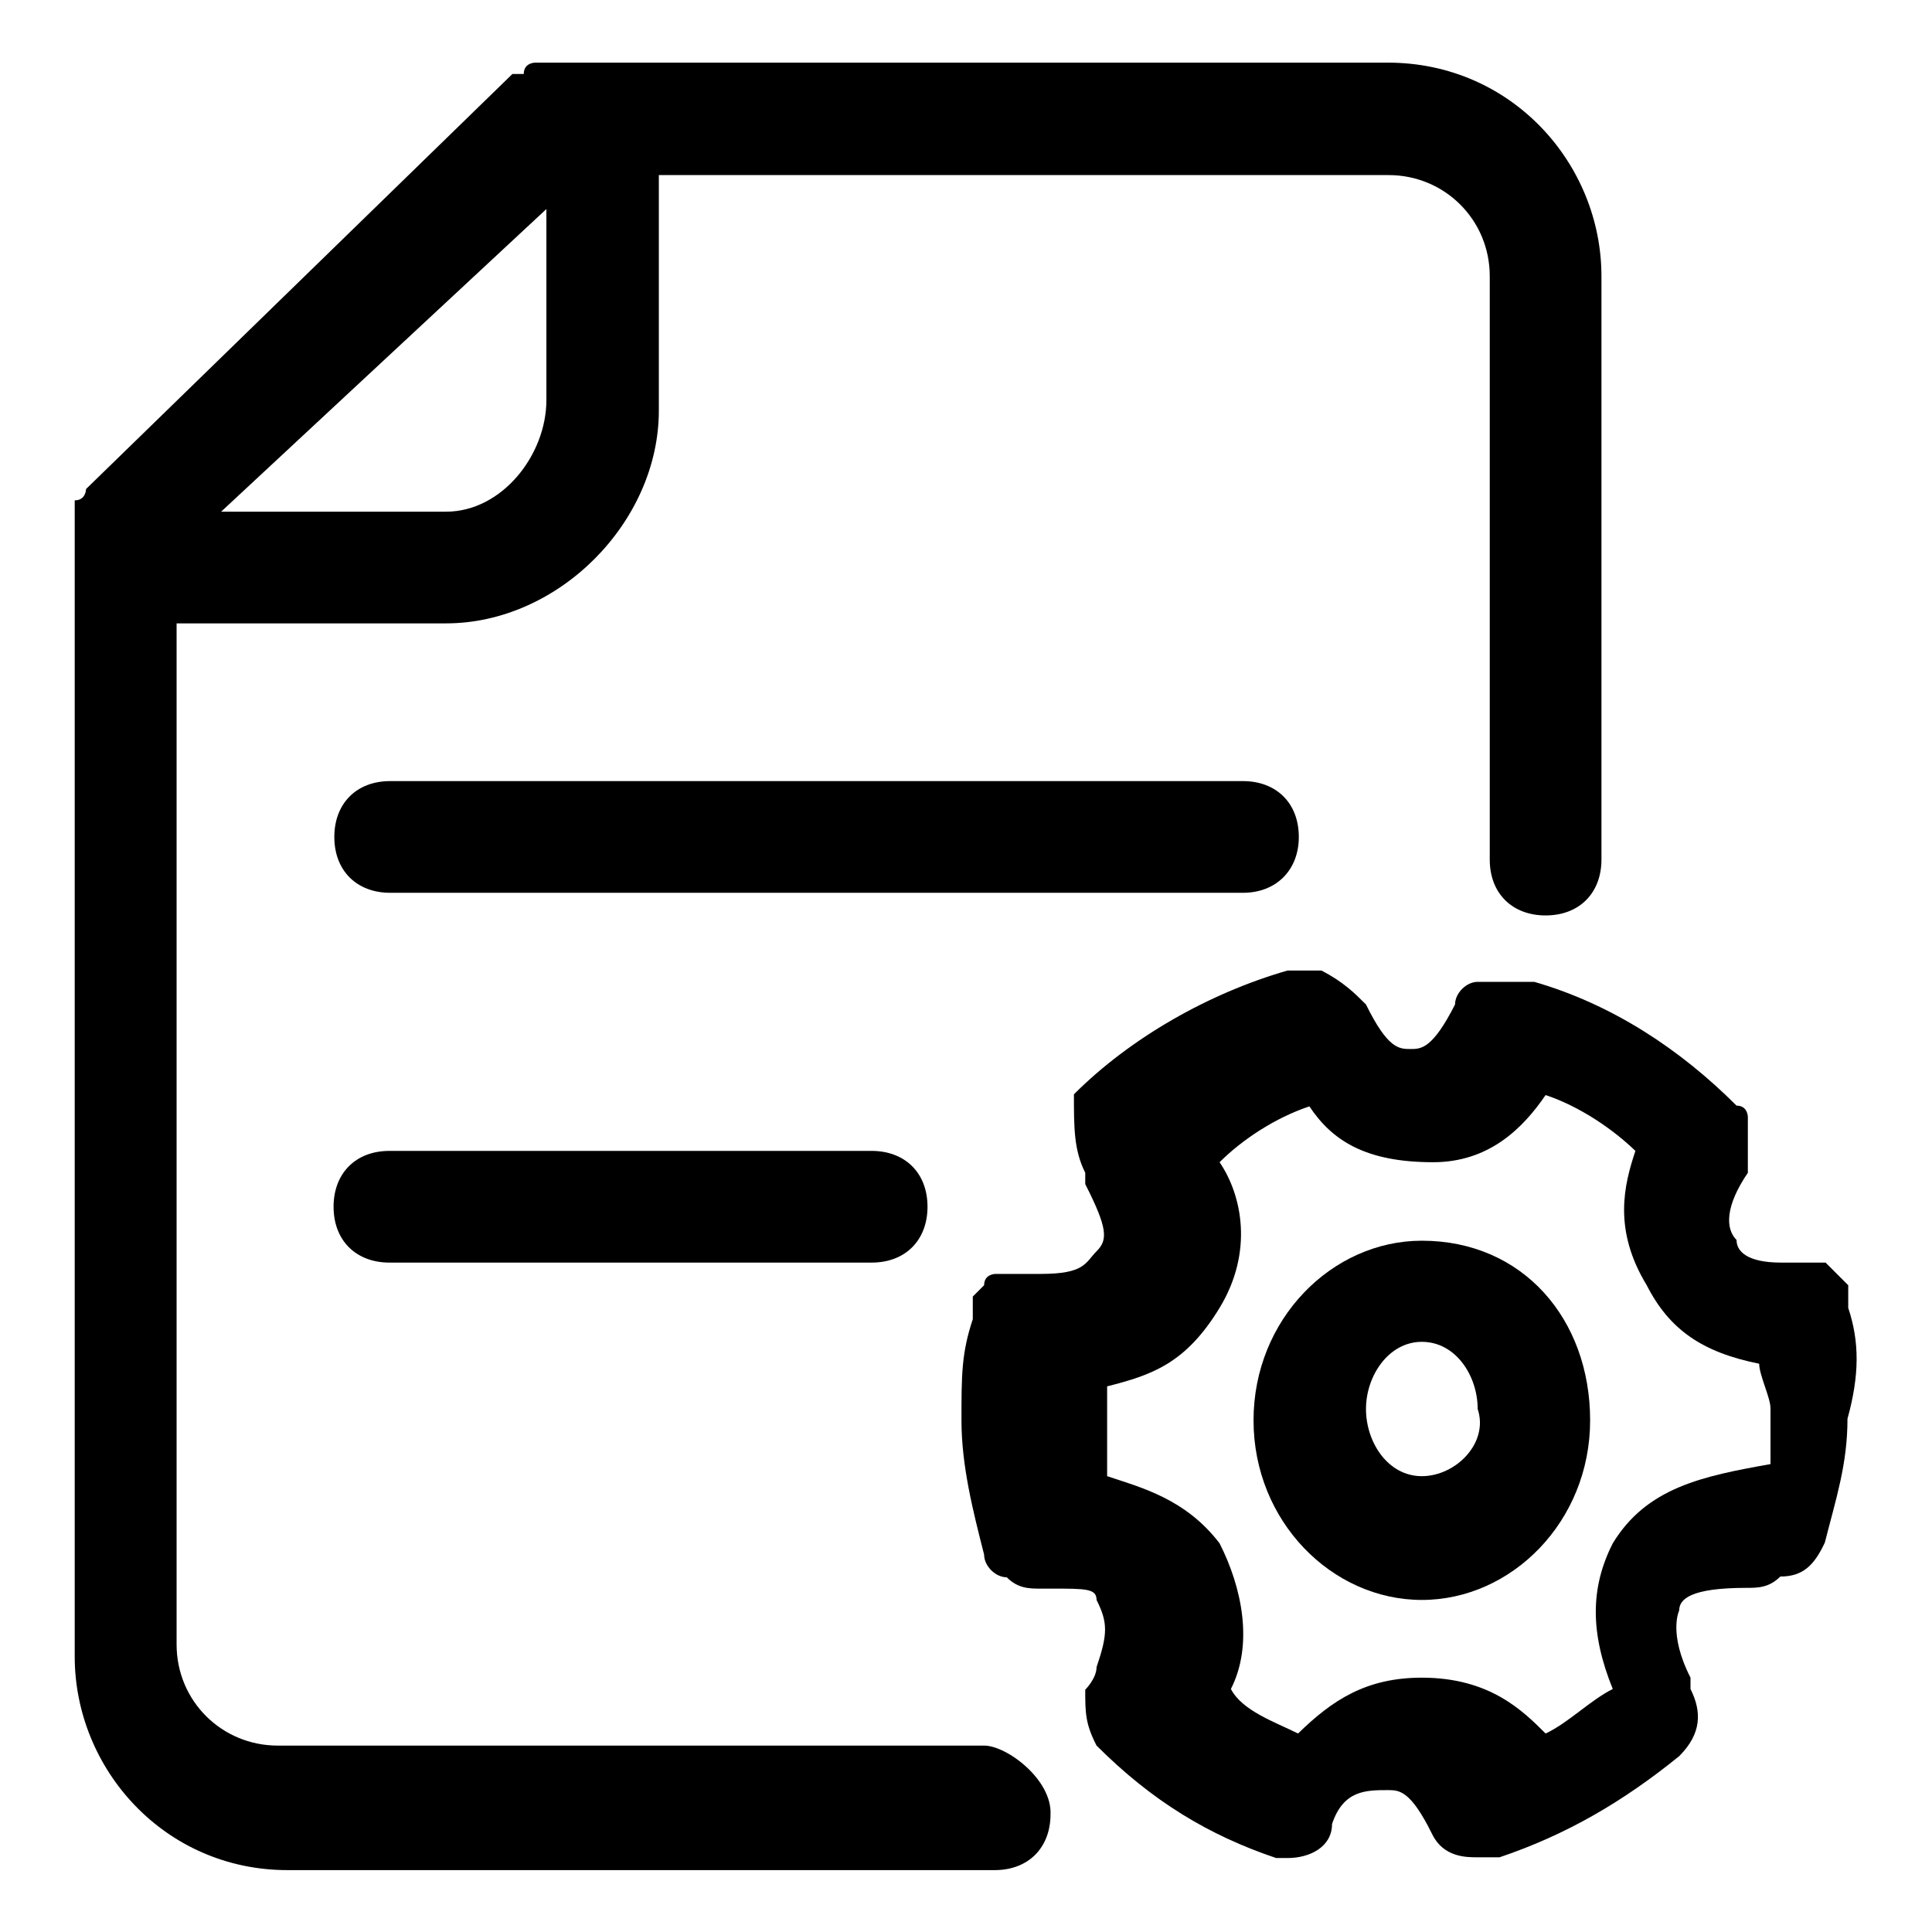 <?xml version="1.0" encoding="utf-8"?>
<!-- Svg Vector Icons : http://www.onlinewebfonts.com/icon -->
<!DOCTYPE svg PUBLIC "-//W3C//DTD SVG 1.1//EN" "http://www.w3.org/Graphics/SVG/1.1/DTD/svg11.dtd">
<svg version="1.1" xmlns="http://www.w3.org/2000/svg" xmlns:xlink="http://www.w3.org/1999/xlink" x="0px" y="0px" viewBox="0 0 256 256" enable-background="new 0 0 256 256" xml:space="preserve">
<g><g><path fill="#000000" d="M130.4,231.3H36.8c-7.4,0-13.4-5.9-13.4-13.4V82.6h35.7c14.9,0,28.2-13.4,28.2-28.2V23.2H184c7.4,0,13.4,5.9,13.4,13.4v77.3c0,4.5,3,7.4,7.4,7.4c4.5,0,7.4-3,7.4-7.4V36.6c0-14.9-11.9-28.3-28.3-28.3H73.9l0,0l0,0c0,0,0,0-1.5,0h-1.5c0,0-1.5,0-1.5,1.5c0,0,0,0-1.5,0l-56.5,55l0,0c0,0,0,1.5-1.5,1.5c0,0,0,0,0,1.5c0,0,0,0,0,1.5v1.5l0,0v148.7c0,14.9,11.9,28.3,28.2,28.3h93.7c4.5,0,7.4-3,7.4-7.4C139.4,235.8,133.4,231.3,130.4,231.3z M59.1,67.8H29.3l43.1-40.1v25.3C72.4,60.3,66.5,67.8,59.1,67.8z"/><path fill="#000000" d="M172.1,110.9c0-4.5-3-7.4-7.4-7.4h-113c-4.5,0-7.4,3-7.4,7.4c0,4.5,3,7.4,7.4,7.4h113C169.1,118.3,172.1,115.3,172.1,110.9z"/><path fill="#000000" d="M51.6,152.5c-4.5,0-7.4,3-7.4,7.4c0,4.5,3,7.4,7.4,7.4h63.9c4.5,0,7.4-3,7.4-7.4c0-4.5-3-7.4-7.4-7.4H51.6z"/><path fill="#000000" d="M188.4,164.4c-11.9,0-22.3,10.4-22.3,23.8c0,13.4,10.4,23.8,22.3,23.8c11.9,0,22.3-10.4,22.3-23.8C210.7,174.8,201.8,164.4,188.4,164.4z M188.4,195.6c-4.5,0-7.4-4.5-7.4-8.9s3-8.9,7.4-8.9c4.5,0,7.4,4.5,7.4,8.9C197.3,191.2,192.9,195.6,188.4,195.6z"/><path fill="#000000" d="M244.9,173.3L244.9,173.3L244.9,173.3C244.9,173.3,244.9,171.8,244.9,173.3c0-1.5,0-1.5,0-1.5v-1.5c0,0,0,0-1.5-1.5l-1.5-1.5c0,0,0,0-1.5,0h-1.5h-1.5H236c-4.5,0-5.9-1.5-5.9-3c-1.5-1.5-1.5-4.5,1.5-8.9l0,0V154v-1.5V151v-1.5V148c0,0,0-1.5-1.5-1.5l0,0c-7.4-7.4-16.4-13.4-26.8-16.4c-1.5,0-3,0-4.5,0c0,0,0,0-1.5,0c0,0,0,0-1.5,0c-1.5,0-3,1.5-3,3c-3,5.9-4.5,5.9-5.9,5.9c-1.5,0-3,0-5.9-5.9c-1.5-1.5-3-3-5.9-4.5c-1.5,0-3,0-4.5,0c-10.4,3-20.8,8.9-28.3,16.4c0,4.5,0,7.4,1.5,10.4c0,0,0,0,0,1.5c3,5.9,3,7.4,1.5,8.9c-1.5,1.5-1.5,3-7.4,3c0,0,0,0-1.5,0c0,0,0,0-1.5,0h-1.5c0,0,0,0-1.5,0c0,0-1.5,0-1.5,1.5c0,0,0,0-1.5,1.5v1.5c0,0,0,0,0,1.5c-1.5,4.5-1.5,7.4-1.5,13.4s1.5,11.9,3,17.8l0,0c0,1.5,1.5,3,3,3l0,0c1.5,1.5,3,1.5,4.5,1.5h1.5c4.5,0,5.9,0,5.9,1.5c1.5,3,1.5,4.5,0,8.9c0,1.5-1.5,3-1.5,3c0,3,0,4.5,1.5,7.4c7.4,7.4,14.9,11.9,23.8,14.9h1.5l0,0l0,0c3,0,5.9-1.5,5.9-4.5c1.5-4.5,4.5-4.5,7.4-4.5c1.5,0,3,0,5.9,5.9c1.5,3,4.5,3,5.9,3c0,0,0,0,1.5,0h1.5c8.9-3,16.4-7.4,23.8-13.4c3-3,3-5.9,1.5-8.9c0,0,0,0,0-1.5c-3-5.9-1.5-8.9-1.5-8.9c0-1.5,1.5-3,8.9-3c1.5,0,3,0,4.5-1.5c3,0,4.5-1.5,5.9-4.5c1.5-5.9,3-10.4,3-16.4C246.4,182.2,246.4,177.8,244.9,173.3z M213.7,204.5c-3,5.9-3,11.9,0,19.3c-3,1.5-5.9,4.5-8.9,5.9c-3-3-7.4-7.4-16.4-7.4c-7.4,0-11.9,3-16.4,7.4c-3-1.5-7.4-3-8.9-5.9c3-5.9,1.5-13.4-1.5-19.3c-4.5-5.9-10.4-7.4-14.9-8.9c0-3,0-4.5,0-7.4c0-1.5,0-3,0-4.5c5.9-1.5,10.4-3,14.9-10.4c4.5-7.4,3-14.9,0-19.3c3-3,7.4-5.9,11.9-7.4c3,4.5,7.4,7.4,16.4,7.4c7.4,0,11.9-4.5,14.9-8.9c4.5,1.5,8.9,4.5,11.9,7.4c-1.5,4.5-3,10.4,1.5,17.8c3,5.9,7.4,8.9,14.9,10.4c0,1.5,1.5,4.5,1.5,5.9c0,3,0,4.5,0,7.4C225.6,195.6,218.2,197.1,213.7,204.5z"/></g></g>
</svg>